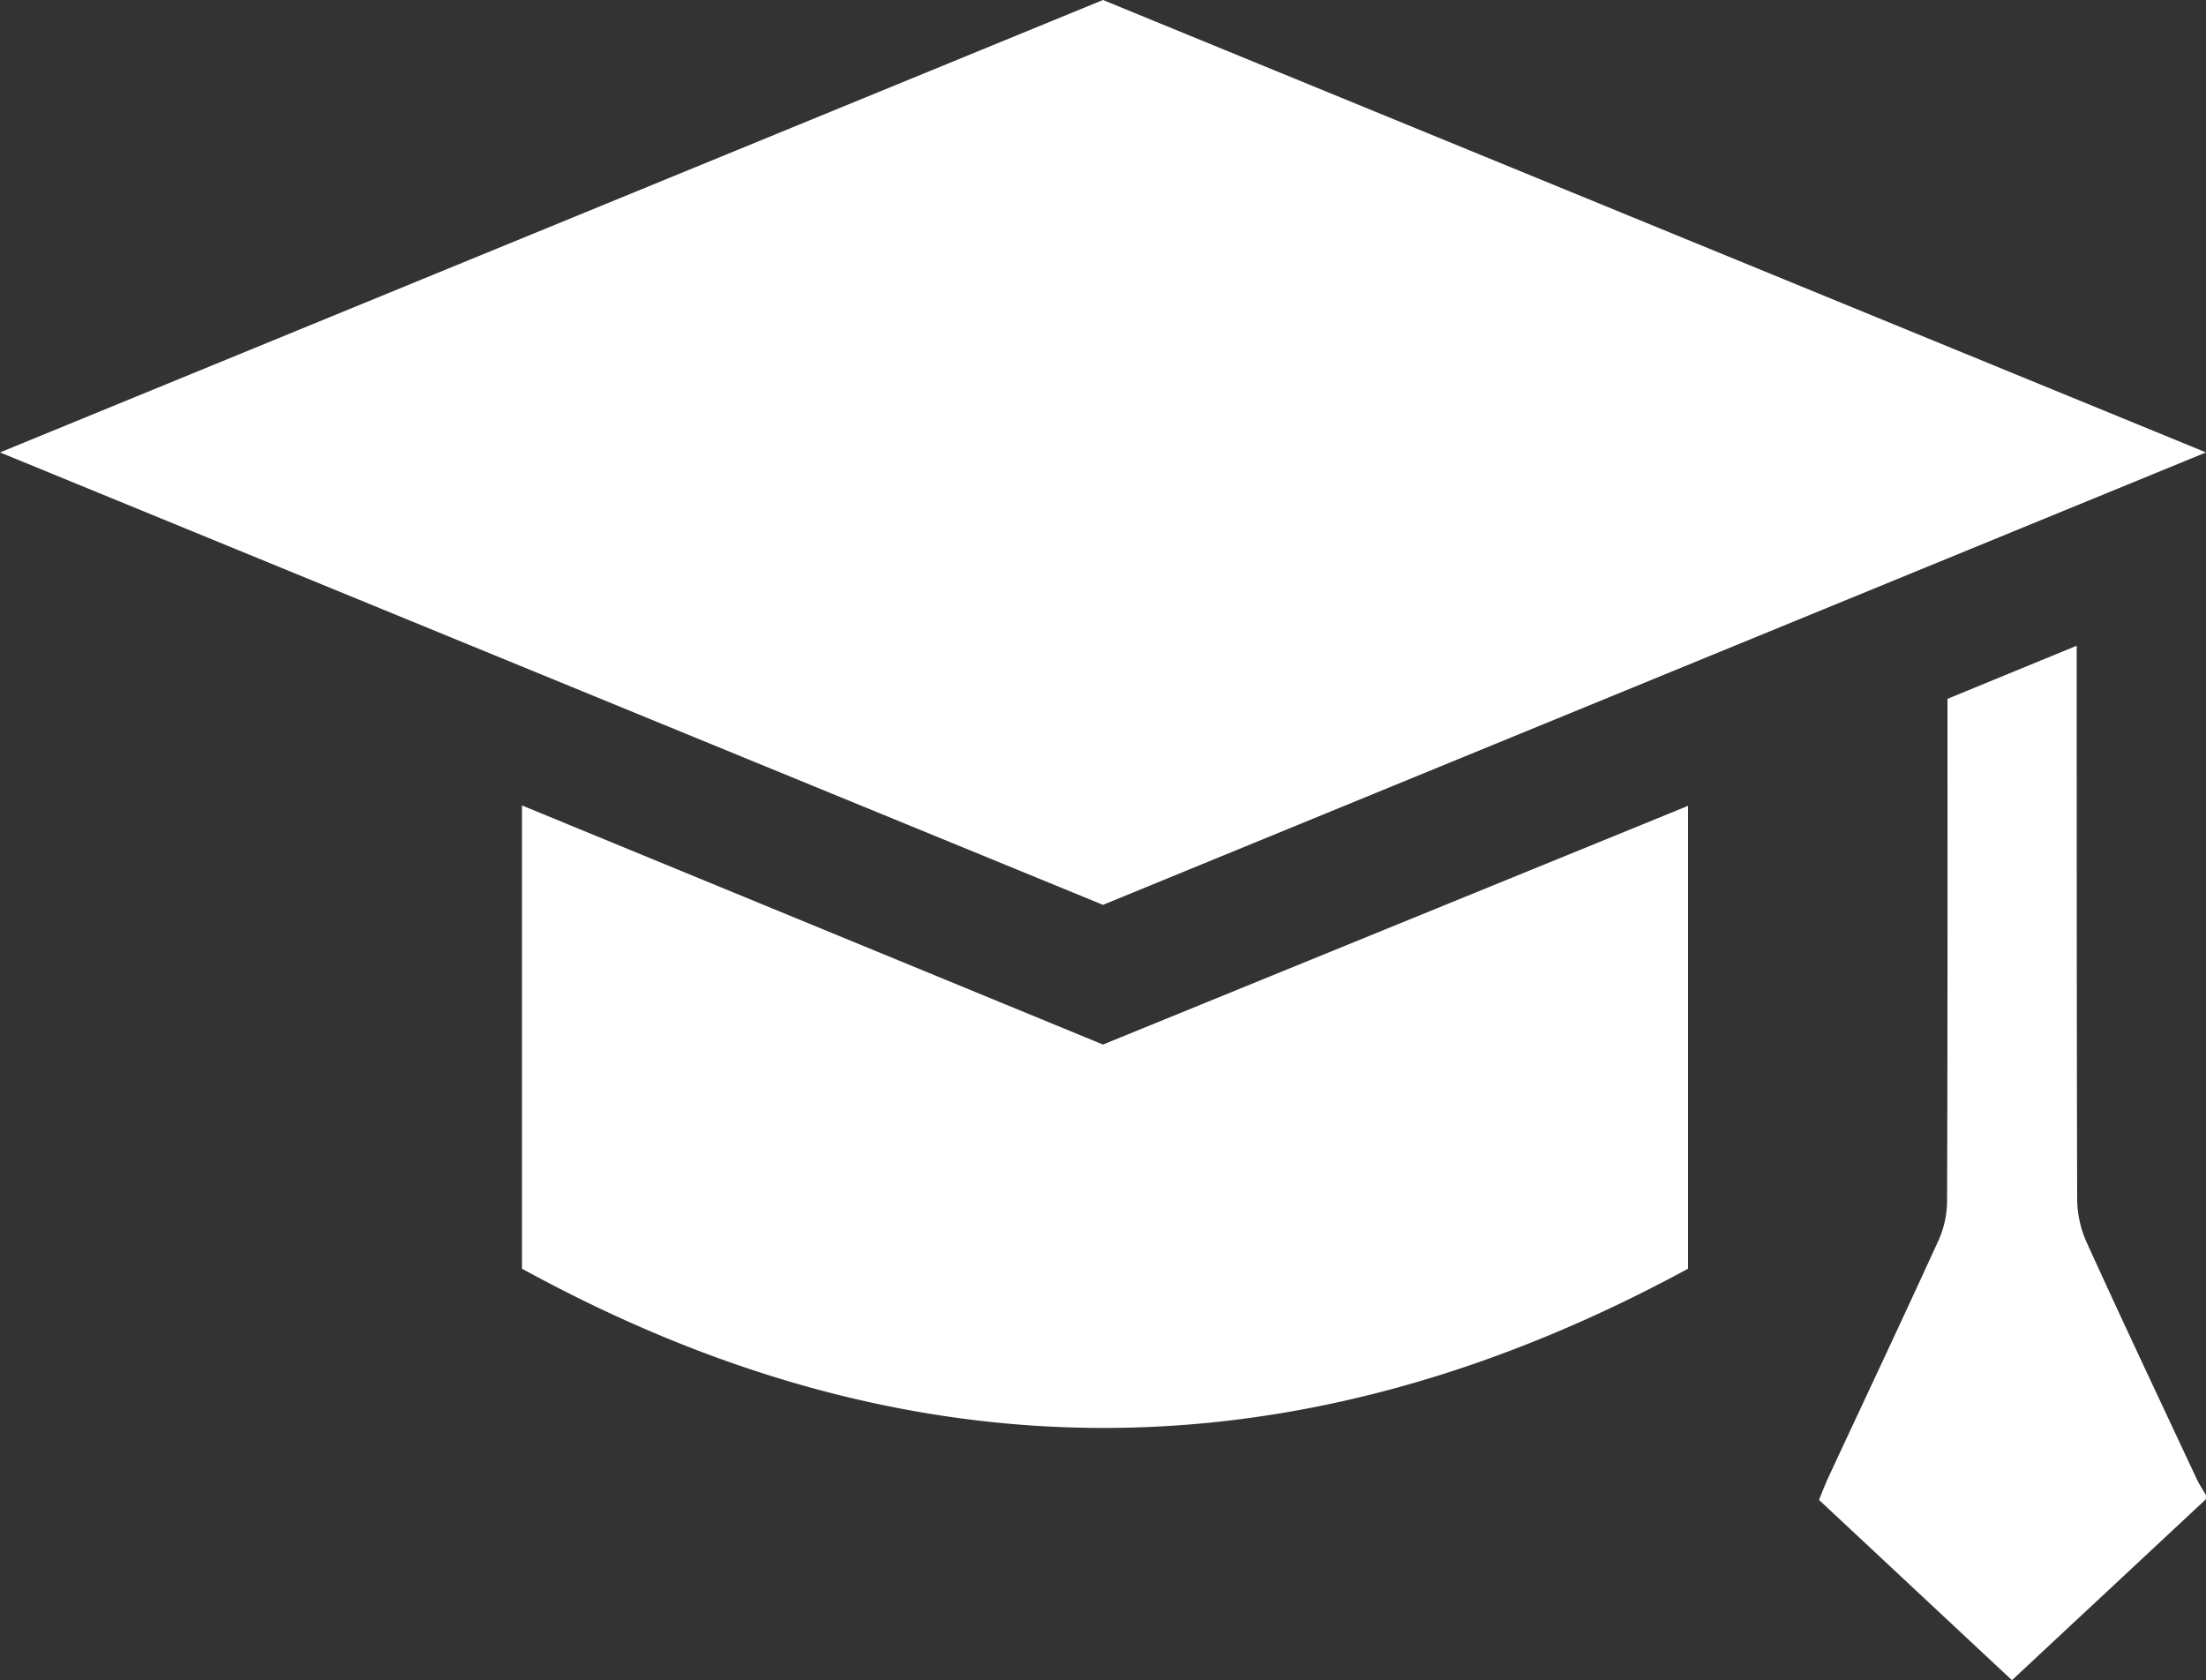 <?xml version="1.0" encoding="UTF-8"?> <svg xmlns="http://www.w3.org/2000/svg" viewBox="0 0 383.23 291.9"><rect x="0" y="0" width="383.23" height="291.9" fill="#333333" stroke="none"/><defs><style>.cls-1{fill:#fff;}</style></defs><g id="Слой_2" data-name="Слой 2"><g id="Слой_1-2" data-name="Слой 1"><path class="cls-1" d="M383.19,260.49,349.52,291.9,316,260.58c.51-1.26,1-2.51,1.53-3.7,6.41-13.78,12.9-27.52,19.21-41.34a17,17,0,0,0,1.51-6.77c.1-27.69.07-55.39.07-83.08v-4.28l22.45-9.23v4.55c0,30.56,0,61.12.08,91.68a18.75,18.75,0,0,0,1.67,7.48c6.24,13.72,12.68,27.34,19.07,41,.47,1,1.09,1.91,1.64,2.86ZM0,78.6l191.61,78.6L383.23,78.6,191.61,0ZM191.61,181.47,90.68,139.93v80.48c67.61,37.08,135,36.7,202.57,0V140Z"></path></g></g></svg> 